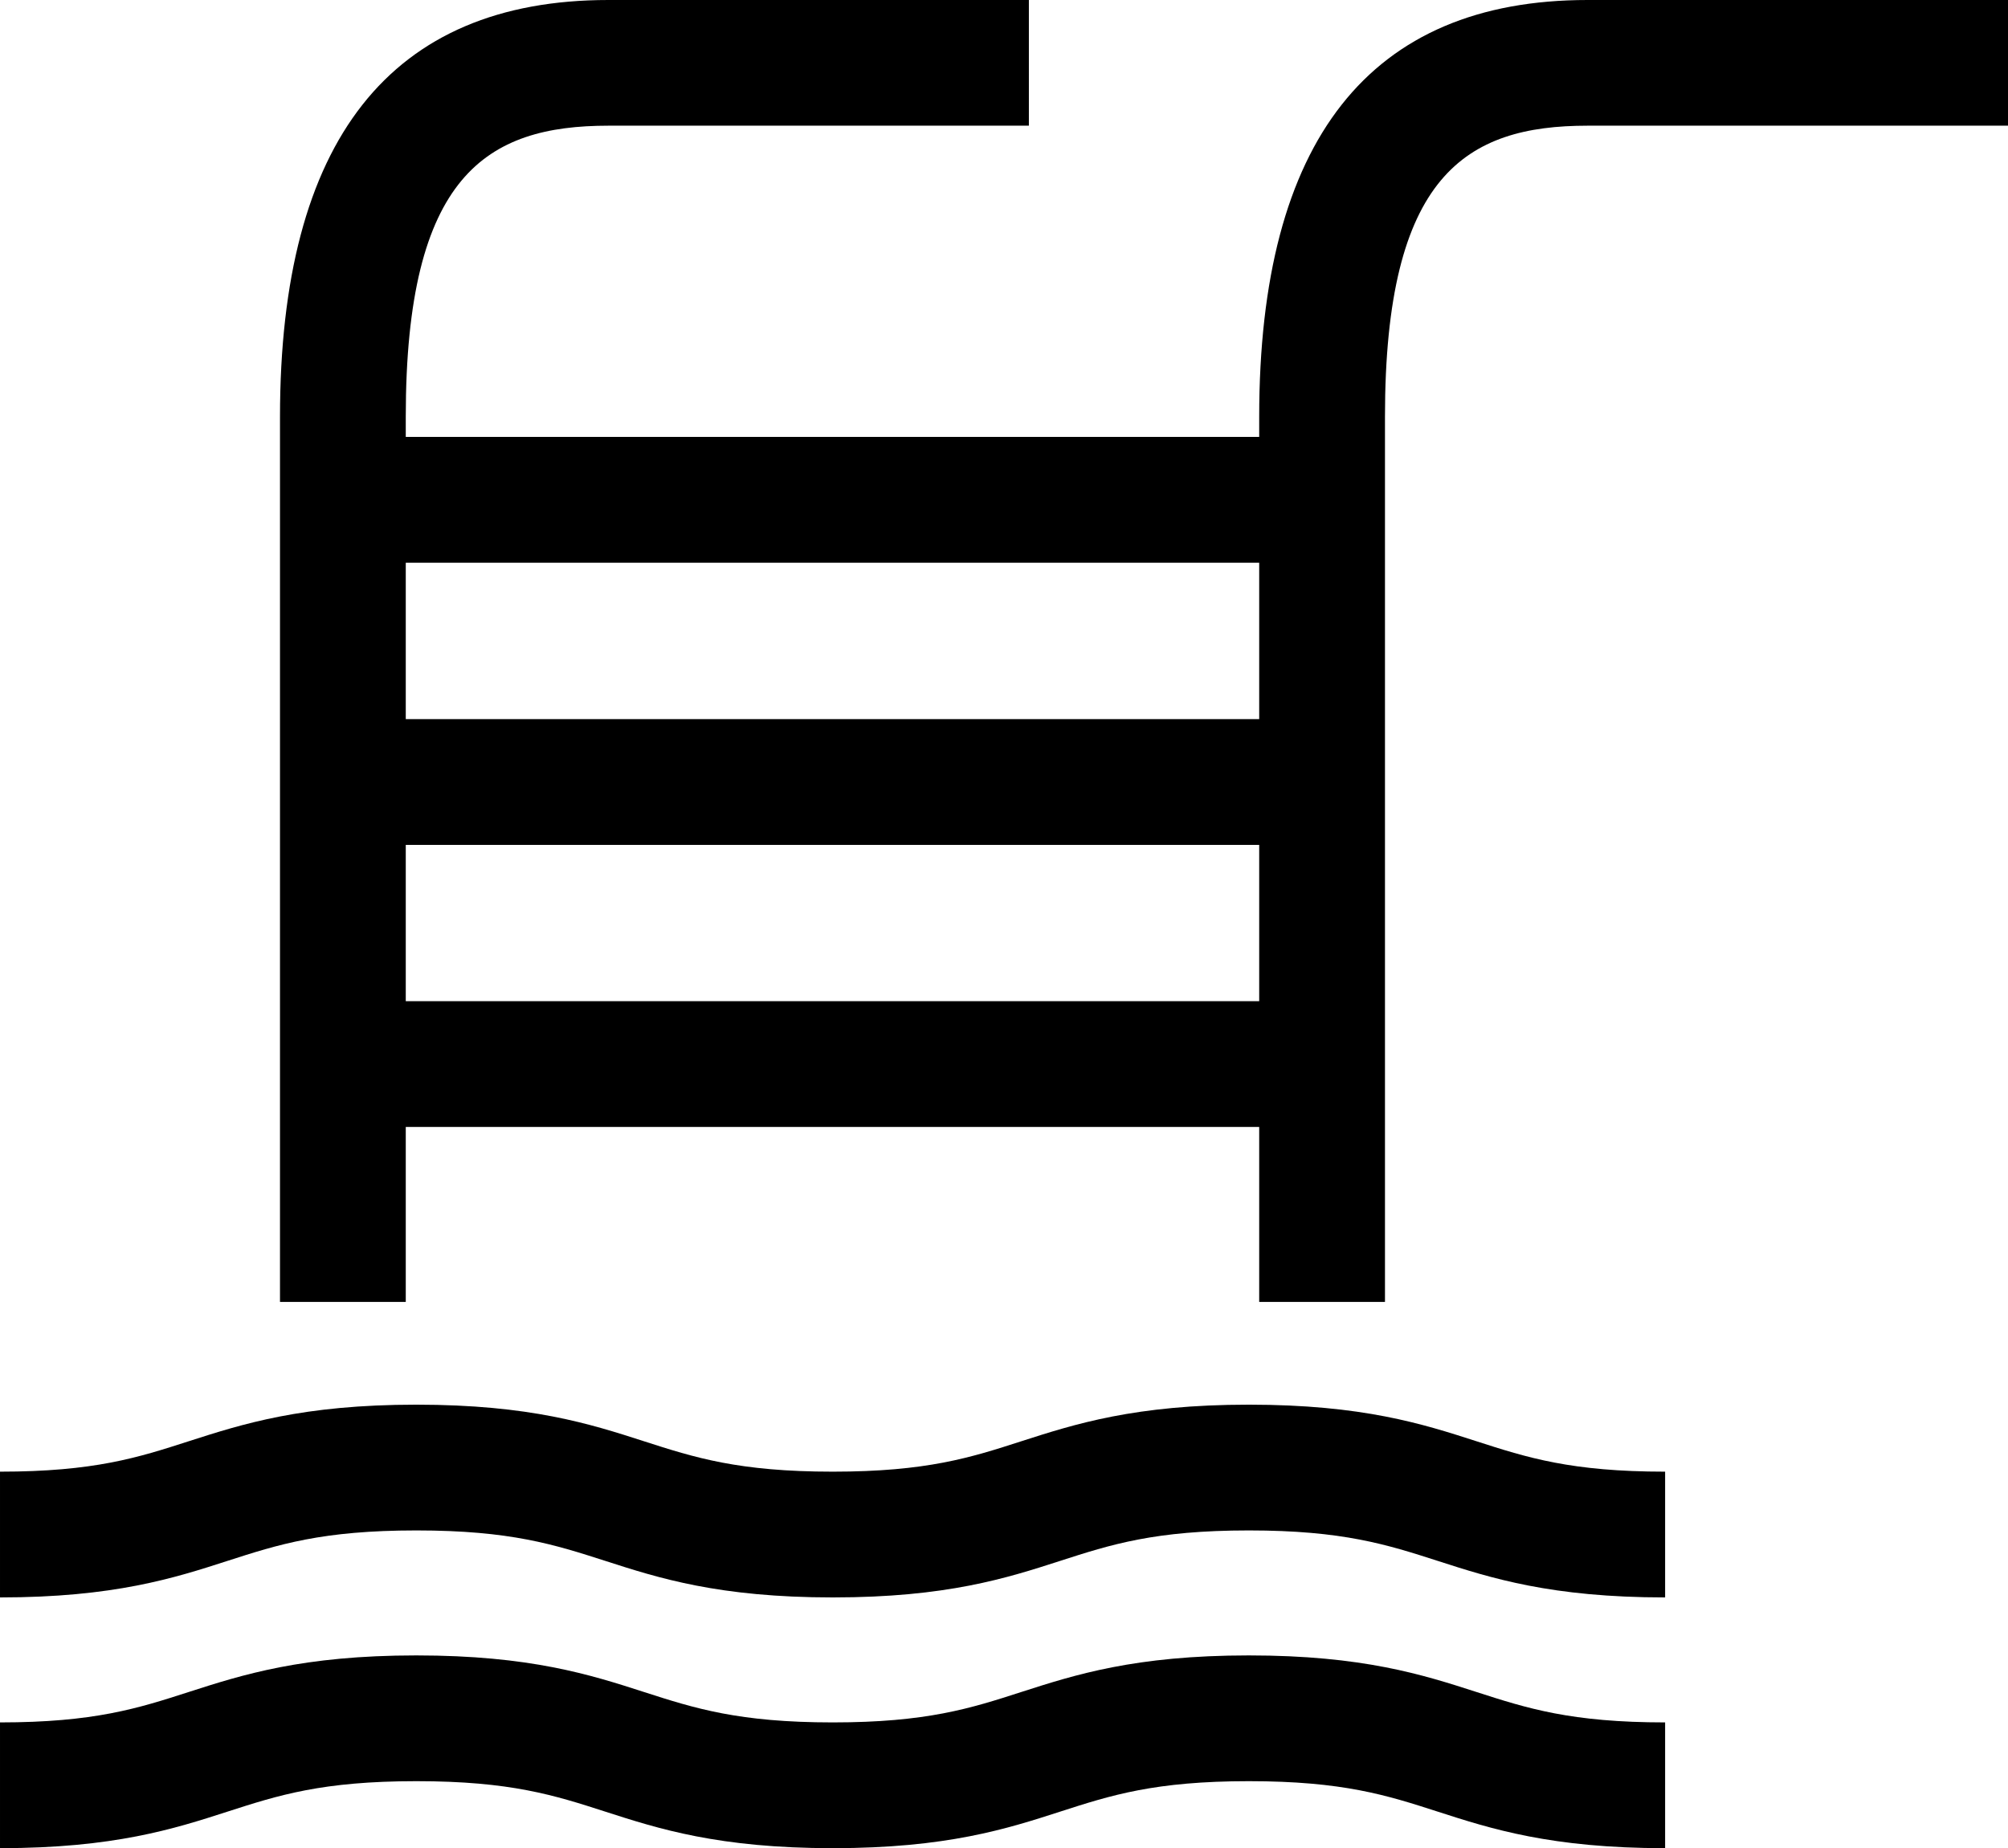 <svg xmlns="http://www.w3.org/2000/svg" id="Layer_2" data-name="Layer 2" viewBox="0 0 258.32 237.78"><g id="Layer_1-2" data-name="Layer 1"><g><path d="M204.24,0c-28.04,0-42.25,18.05-42.25,53.63v2.58H52.2v-2.58c0-31.09,10.42-37.46,26.07-37.46h54.09V0h-54.09c-28.04,0-42.25,18.05-42.25,53.63v113.87h16.18v-22.51h109.79v22.51h16.18V53.63c0-31.09,10.42-37.46,26.07-37.46h54.08V0h-54.08ZM161.99,72.4v20.12H52.2v-20.12h109.79ZM52.2,128.81v-20.11h109.79v20.11H52.2Z"></path><path d="M160.65,180.72c-14.65,0-22.4,2.5-29.24,4.7-6.53,2.11-12.18,3.92-24.28,3.92s-17.77-1.81-24.31-3.92c-6.85-2.21-14.61-4.7-29.27-4.7s-22.41,2.5-29.25,4.7c-6.54,2.11-12.18,3.92-24.3,3.92v16.18c14.66,0,22.42-2.49,29.26-4.7,6.54-2.11,12.18-3.92,24.3-3.92s17.77,1.82,24.31,3.92c6.85,2.21,14.61,4.7,29.27,4.7s22.4-2.49,29.24-4.7c6.53-2.11,12.18-3.92,24.28-3.92s17.77,1.82,24.3,3.92c6.84,2.21,14.59,4.7,29.25,4.7v-16.18c-12.11,0-17.75-1.81-24.29-3.92-6.85-2.21-14.6-4.7-29.26-4.7Z"></path><path d="M160.65,212.98c-14.65,0-22.4,2.5-29.24,4.7-6.53,2.11-12.18,3.92-24.28,3.92s-17.77-1.81-24.31-3.92c-6.85-2.21-14.61-4.7-29.27-4.7s-22.41,2.5-29.25,4.7c-6.54,2.11-12.18,3.92-24.3,3.92v16.18c14.66,0,22.42-2.49,29.26-4.7,6.54-2.11,12.18-3.92,24.3-3.92s17.77,1.81,24.31,3.92c6.85,2.21,14.61,4.7,29.27,4.7s22.4-2.49,29.24-4.7c6.53-2.11,12.18-3.92,24.28-3.92s17.77,1.81,24.3,3.92c6.84,2.21,14.59,4.7,29.25,4.7v-16.18c-12.11,0-17.75-1.81-24.29-3.92-6.85-2.21-14.6-4.7-29.26-4.7Z"></path></g></g></svg>